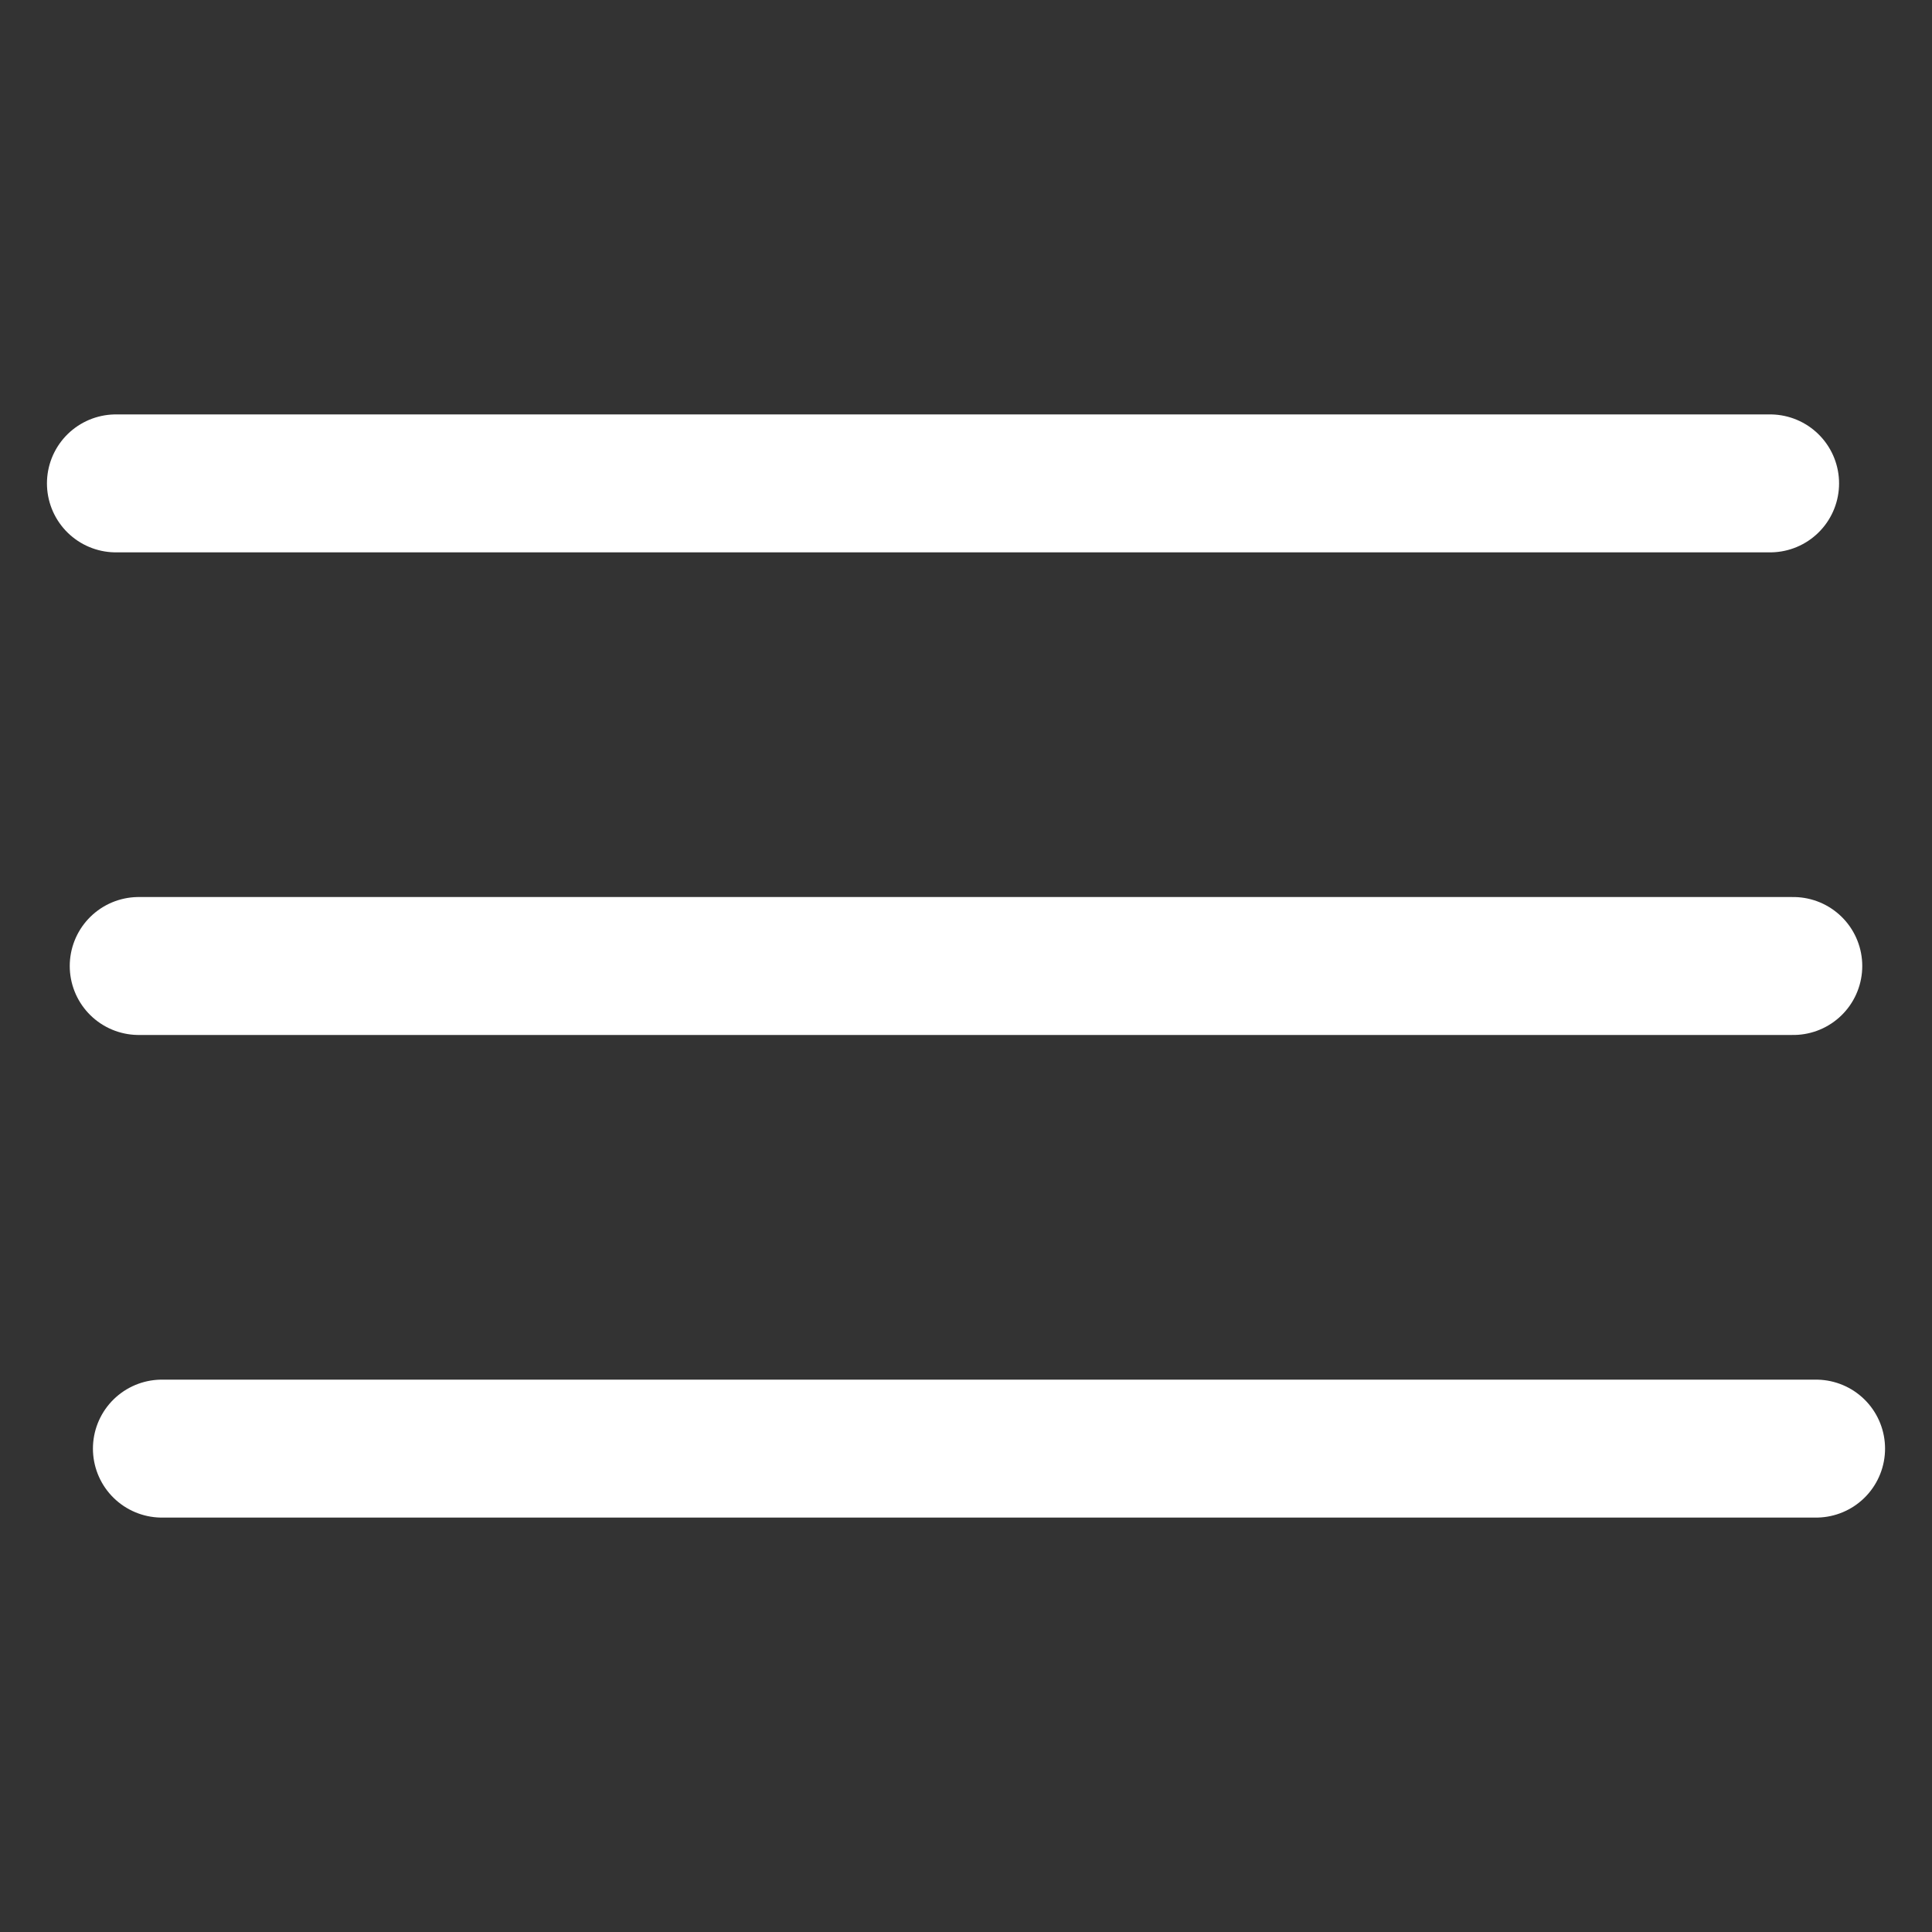 <svg id="Layer_3" data-name="Layer 3" xmlns="http://www.w3.org/2000/svg" viewBox="0 0 50 50"><rect x="0" y="0" width="50" height="50" fill="#333333" stroke="none"/><defs><style>.cls-1{fill:none;stroke:#fff;stroke-linecap:round;stroke-miterlimit:10;stroke-width:3.57px;}</style></defs><title>Artboard 1</title><line class="cls-1" x1="45.81" y1="12.51" x2="3" y2="12.51"/><line class="cls-1" x1="46.41" y1="25" x2="3.59" y2="25"/><line class="cls-1" x1="47" y1="37.49" x2="4.19" y2="37.49"/></svg>